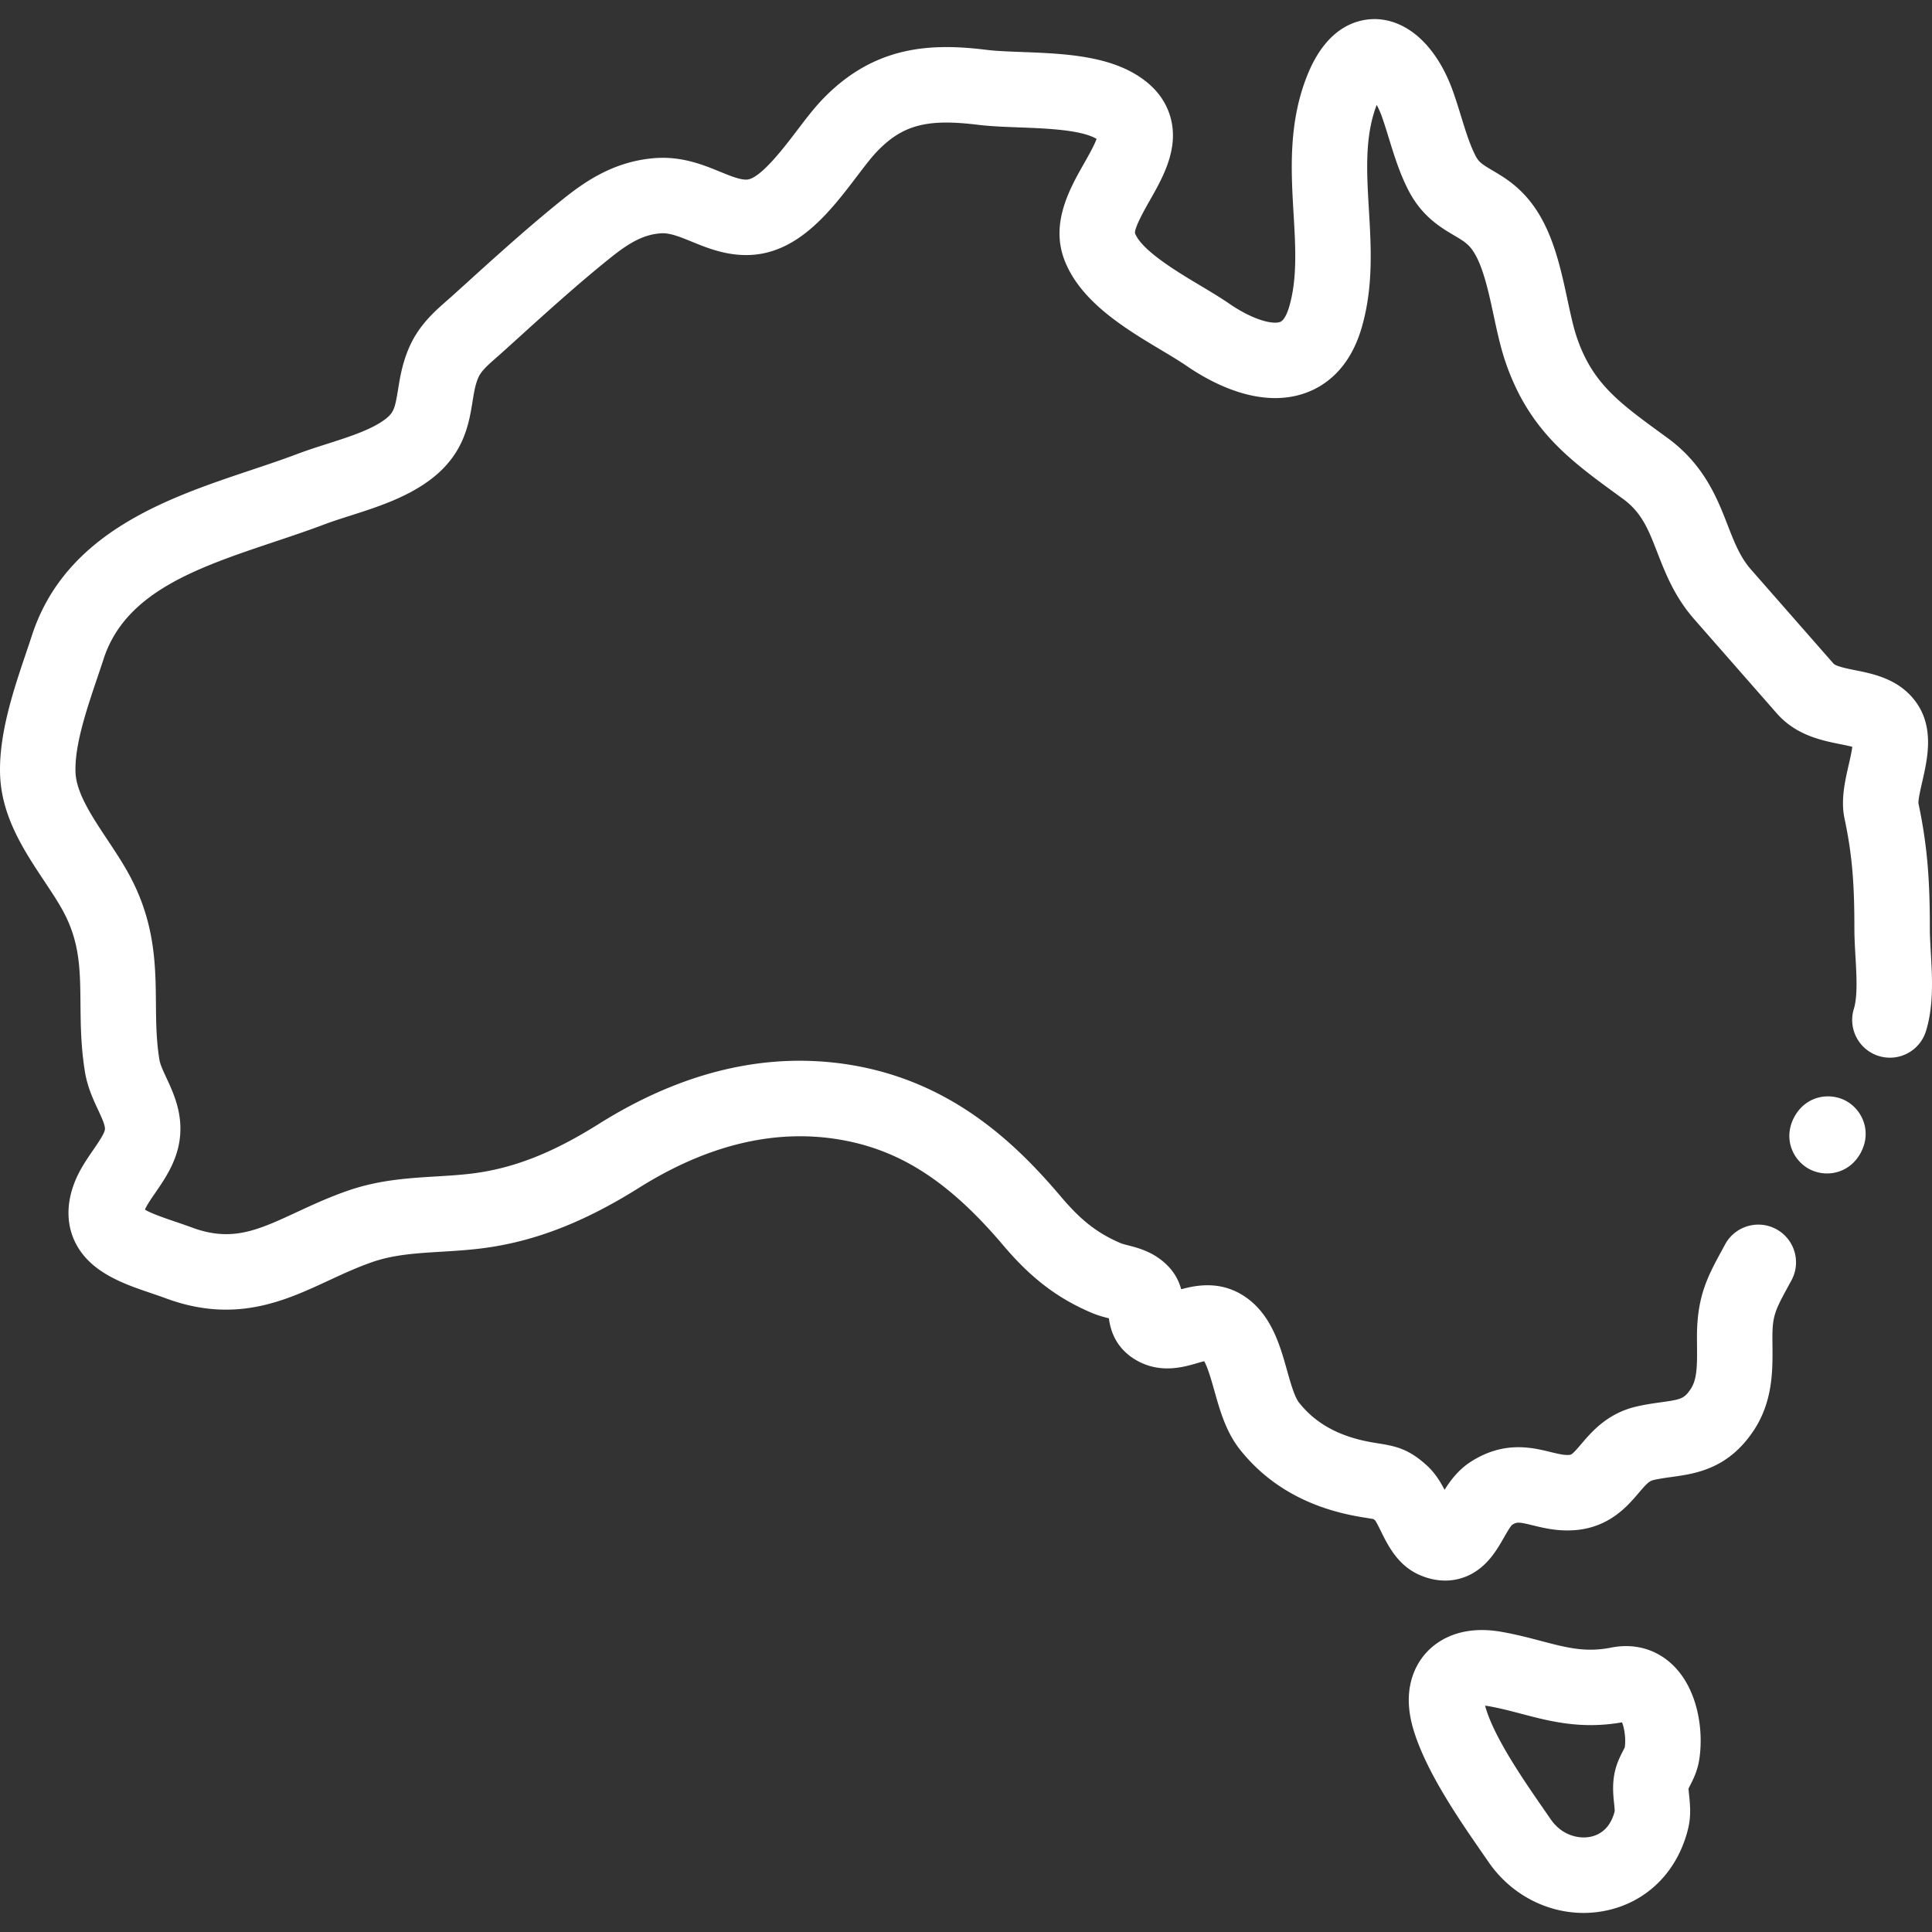 <svg xmlns="http://www.w3.org/2000/svg" version="1.1" xmlns:xlink="http://www.w3.org/1999/xlink" width="512" height="512" x="0" y="0" viewBox="0 0 512.002 512.002" style="enable-background:new 0 0 512 512" xml:space="preserve"><rect x="0" y="0" width="512.002" height="512.002" fill="#333333" stroke="none"/><g><path d="M450.318 466.326c1.25-7.996-.473-18.888-7.135-25.198-4.395-4.161-10.208-5.74-16.385-4.46-6.685 1.287-11.61-.007-18.418-1.798-3.059-.804-6.527-1.716-10.351-2.396-11.334-2.021-17.48 2.641-20.137 5.598-2.597 2.888-6.495 9.321-3.415 19.935 3.282 11.312 12.157 24.12 18.635 33.472l1.418 2.048c5.85 8.479 15.327 13.42 25.135 13.42 1.75 0 3.511-.157 5.265-.481 11.211-2.064 19.598-10.233 22.439-21.85.835-3.414.512-6.493.277-8.742-.066-.644-.155-1.492-.164-1.893.105-.222.268-.539.397-.79.78-1.518 1.962-3.817 2.439-6.865zm-19.729-3.279c-.1.232-.325.67-.495 1.001-.747 1.452-1.77 3.44-2.266 6.091-.571 3.044-.283 5.802-.072 7.815.072.7.172 1.645.154 2.039-1.229 4.845-4.264 6.377-6.605 6.809-2.915.534-7.367-.355-10.318-4.63l-1.441-2.081c-5.695-8.22-13.495-19.477-15.868-27.655a13.363 13.363 0 0 1-.111-.411c.28.028.598.071.957.134 3.026.538 5.817 1.273 8.77 2.049 7.399 1.946 15.761 4.145 26.561 2.228.594 1.46 1.063 4.214.734 6.611zM511.687 252.37c-.132-2.292-.256-4.458-.256-6.318 0-11.725-.506-21.37-3.026-33.158-.062-1.031.58-3.836 1.007-5.703 1.391-6.076 3.295-14.396-1.729-21.23-4.424-6.018-11.131-7.363-16.029-8.346-2.04-.41-5.122-1.029-5.77-1.768l-21.861-24.93c-2.88-3.284-4.405-7.201-6.17-11.737-2.778-7.14-6.236-16.027-15.975-23.14l-1.357-.99c-11.58-8.441-18.569-13.536-22.687-25.769-.893-2.652-1.635-6.109-2.419-9.77-2.029-9.459-4.33-20.179-11.238-27.71-3.047-3.323-6.161-5.164-8.663-6.643-2.781-1.643-3.621-2.194-4.513-3.938-1.506-2.943-2.634-6.611-3.83-10.494-.647-2.102-1.316-4.274-2.075-6.413-4.208-11.863-11.894-19.062-20.558-19.257-4.458-.052-12.72 1.675-18.009 14.693-5.145 12.665-4.387 25.534-3.719 36.886.522 8.861 1.015 17.232-1.167 24.669-.311 1.061-1.169 3.574-2.415 4.016-2.111.751-7.418-.683-13.486-4.865-2.292-1.58-4.9-3.139-7.66-4.79-6.17-3.689-15.48-9.257-17.299-13.857-.107-1.581 2.511-6.195 3.925-8.685 3.471-6.117 7.793-13.73 5.489-22.013-1.364-4.903-4.714-8.884-9.959-11.831-8.364-4.7-19.538-5.124-29.398-5.498-3.506-.133-6.818-.258-9.36-.571-14.378-1.765-29.61-1.397-43.551 13.157-2.269 2.369-4.432 5.213-6.721 8.224-3.431 4.512-9.818 12.909-13.338 13.005-1.803.049-4.21-.93-6.981-2.063-4.583-1.875-10.281-4.201-17.474-3.626-10.438.847-17.995 5.885-24.011 10.7-9.159 7.333-17.967 15.314-26.486 23.034l-2.89 2.616c-.515.466-1.032.92-1.547 1.371-3.257 2.854-7.31 6.407-9.881 12.068-1.939 4.268-2.589 8.287-3.11 11.515-.788 4.871-1.143 6.066-3.113 7.656-3.59 2.897-9.771 4.871-15.748 6.779-2.578.823-5.245 1.675-7.73 2.615-3.92 1.485-8.076 2.876-12.474 4.35-21.869 7.325-49.086 16.441-57.988 43.839-.486 1.494-1.014 3.055-1.558 4.664-3.244 9.601-7.283 21.547-6.847 32.419.441 11.017 6.449 20.061 11.752 28.04 1.819 2.736 3.535 5.321 4.845 7.718 4.544 8.32 4.61 15.546 4.695 24.693.048 5.378.105 11.472 1.193 18.113.651 3.97 2.21 7.316 3.463 10.005 1.012 2.169 1.968 4.219 1.811 5.262-.172 1.143-1.866 3.602-3.101 5.398-1.748 2.538-3.728 5.416-5.023 8.832-2.619 6.913-1.374 12.171.133 15.364 3.866 8.19 12.932 11.264 20.217 13.735 1.304.443 2.605.882 3.855 1.347 18.396 6.827 31.552.726 43.16-4.662 3.776-1.753 7.681-3.565 11.793-4.977 5.608-1.926 11.639-2.291 18.025-2.678 3.447-.209 7.011-.424 10.723-.886 13.77-1.71 27.036-6.811 41.753-16.054 17.862-11.219 35.496-15.564 52.405-12.911 16.404 2.569 29.614 11.001 44.173 28.191 7.312 8.633 14.289 13.963 23.329 17.817 1.705.727 3.32 1.148 4.63 1.485.416 3.225 1.858 8.145 7.602 11.288 6.188 3.384 12.204 1.639 15.801.594a46.296 46.296 0 0 1 1.851-.508c.964 1.619 2.027 5.409 2.7 7.804 1.434 5.107 3.058 10.894 6.748 15.56 7.353 9.299 17.707 15.247 30.769 17.683 1.13.21 2.099.364 2.953.5.606.096 1.336.211 1.712.293.098.075.253.201.477.401.356.524.994 1.821 1.428 2.7 1.883 3.821 4.461 9.053 10.061 11.597 2.344 1.066 4.722 1.593 7.03 1.593 3.354 0 6.561-1.114 9.303-3.306 2.99-2.391 4.751-5.458 6.304-8.164.633-1.1 1.577-2.745 2.092-3.27 1.269-.808 1.659-.839 5.5.099 2.818.687 6.333 1.55 10.599 1.316 9.5-.508 14.492-6.382 17.475-9.894 2.098-2.469 2.824-3.174 3.936-3.43 1.557-.358 3.127-.576 4.791-.806 6.26-.867 14.834-2.055 21.613-12.106 5.257-7.795 5.178-16.132 5.115-22.83-.007-.715-.014-1.431-.014-2.146 0-5.773.835-7.304 4.349-13.75l.697-1.279c2.634-4.853.838-10.922-4.015-13.558-4.853-2.632-10.921-.838-13.558 4.015l-.681 1.251c-3.941 7.228-6.788 12.451-6.788 23.32 0 .777.007 1.556.015 2.334.052 5.469-.003 8.948-1.699 11.462-1.688 2.501-2.464 2.743-7.778 3.479-1.928.268-4.111.57-6.53 1.127-7.731 1.78-11.919 6.707-14.689 9.97-2.402 2.825-2.611 2.837-3.305 2.874-1.328.068-2.853-.303-4.787-.774-4.962-1.214-12.461-3.041-21.218 2.609-3.151 2.034-5.289 4.84-6.898 7.402-1.142-2.186-2.524-4.448-4.586-6.349-4.746-4.38-8.157-5.192-12.821-5.93-.699-.111-1.491-.235-2.415-.408-8.288-1.545-14.422-4.956-18.749-10.428-1.206-1.524-2.255-5.263-3.182-8.562-1.822-6.489-4.089-14.566-10.856-19.311-6.473-4.54-13.053-3.292-17.188-2.159-.514-1.883-1.471-3.987-3.292-5.935-3.616-3.864-7.944-4.977-10.807-5.713-.704-.18-1.502-.386-1.847-.532-6.228-2.656-10.541-6.003-15.915-12.348-11.909-14.062-29.076-30.753-56.335-35.023-21.822-3.417-44.069 1.874-66.135 15.732-12.317 7.736-22.673 11.789-33.584 13.144-3.086.384-6.185.572-9.466.77-7.439.451-15.131.916-23.312 3.726-5.094 1.75-9.674 3.875-13.715 5.751-10.36 4.809-17.205 7.982-27.783 4.054a170.164 170.164 0 0 0-4.395-1.538c-2.424-.822-6.216-2.107-8.03-3.185.468-1.154 1.629-2.84 2.752-4.472 2.47-3.589 5.546-8.056 6.403-13.762 1.054-7.003-1.556-12.599-3.459-16.684-.848-1.82-1.65-3.538-1.855-4.789-.84-5.126-.884-9.954-.931-15.064-.093-10.022-.198-21.379-7.141-34.093-1.724-3.158-3.765-6.229-5.739-9.2-4.037-6.075-8.21-12.356-8.427-17.774-.288-7.175 2.952-16.761 5.811-25.217.57-1.688 1.123-3.323 1.632-4.889 5.789-17.817 24.992-24.247 45.322-31.057 4.385-1.468 8.92-2.987 13.201-4.608 1.992-.755 4.296-1.491 6.734-2.268 7.369-2.353 15.722-5.021 22.225-10.268 8.113-6.548 9.373-14.335 10.292-20.022.399-2.47.745-4.606 1.578-6.438.75-1.653 2.333-3.091 4.856-5.303.593-.519 1.189-1.043 1.781-1.579l2.9-2.626c8.296-7.517 16.874-15.291 25.557-22.242 5.385-4.312 8.944-6.041 13.131-6.38 2.3-.175 4.651.715 8.285 2.202 4.039 1.652 9.068 3.711 15.097 3.545 13.095-.356 21.753-11.741 28.709-20.889 1.935-2.545 3.764-4.949 5.245-6.495 6.76-7.057 13.241-8.795 26.674-7.142 3.379.415 7.101.556 11.04.705 7.22.274 16.208.615 20.36 2.948l.168.097c-.609 1.718-2.24 4.593-3.292 6.445-3.785 6.668-8.97 15.802-5.255 25.585 4.22 11.108 16.16 18.25 25.755 23.987 2.476 1.482 4.815 2.879 6.576 4.094 6.592 4.544 19.45 11.523 31.52 7.244 5.021-1.783 11.685-6.217 14.914-17.232 3.159-10.773 2.539-21.295 1.941-31.471-.585-9.926-1.137-19.311 2.073-27.657.476.881.962 1.945 1.405 3.192.618 1.742 1.198 3.623 1.811 5.615 1.396 4.531 2.838 9.217 5.136 13.712 3.57 6.982 8.524 9.911 12.14 12.049 1.779 1.052 3.062 1.811 4.105 2.947 3.234 3.526 4.929 11.421 6.423 18.388.868 4.044 1.765 8.226 3.019 11.954 6.148 18.266 17.136 26.276 29.86 35.549l1.344.979c5.018 3.665 6.744 8.102 9.134 14.245 2.141 5.502 4.568 11.736 9.771 17.67l21.86 24.93c5.111 5.828 11.907 7.191 16.869 8.187.949.19 2.206.442 3.166.698-.195 1.442-.654 3.451-.966 4.812-1.003 4.384-2.14 9.352-1.089 14.248 2.177 10.156 2.604 18.349 2.604 29.074 0 2.435.146 4.992.289 7.465.282 4.926.602 10.508-.425 13.834-1.629 5.276 1.327 10.872 6.601 12.503 5.277 1.631 10.874-1.328 12.504-6.601 2.091-6.772 1.662-14.268 1.282-20.882z" fill="#ffffff" opacity="1" data-original="#000000"></path><path d="M489.208 291.745c-4.262-2.315-10.46-1.422-13.568 4.036l-.002-.001-.075.138-.038.069-.038.071-.074.137.002.001c-2.892 5.576-.273 11.263 3.99 13.582a10.05 10.05 0 0 0 4.78 1.198c3.311 0 6.729-1.611 8.791-5.229l.002.001.078-.143.034-.063.005-.008.035-.065.076-.142-.001-.001c2.889-5.578.268-11.265-3.997-13.581z" fill="#ffffff" opacity="1" data-original="#000000"></path></g></svg>